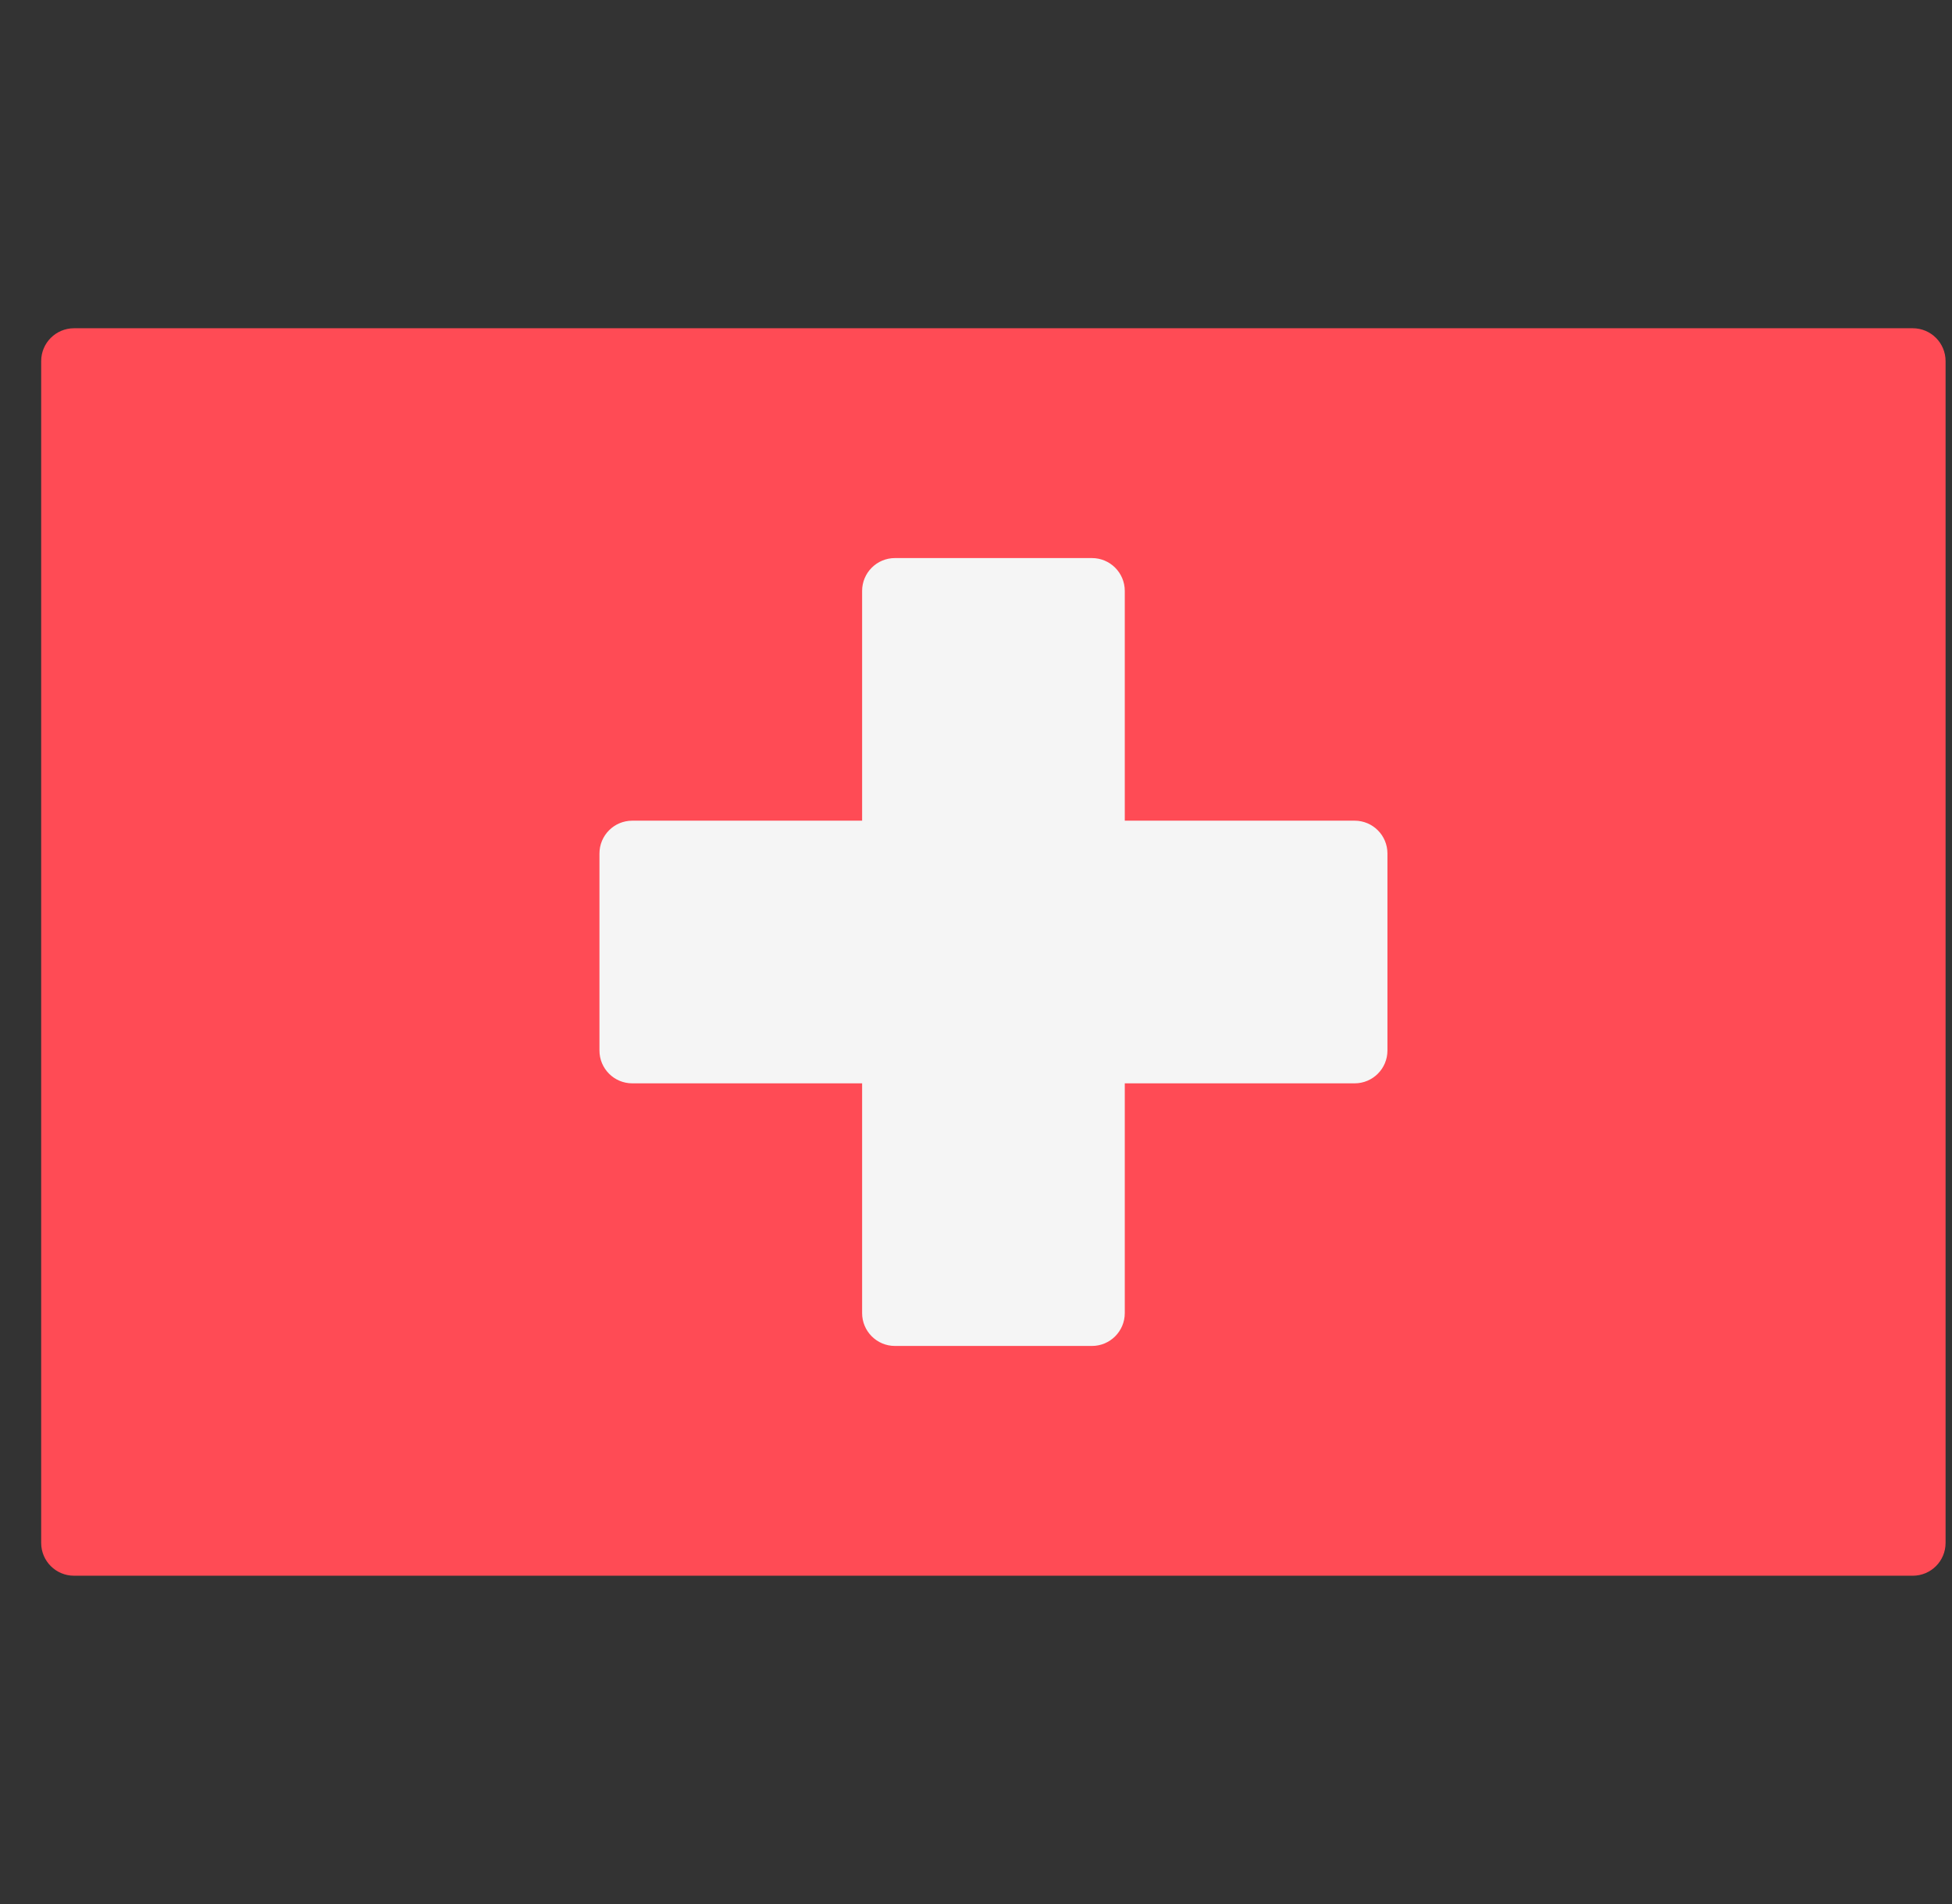 <svg width="41" height="40" viewBox="0 0 41 40" fill="none" xmlns="http://www.w3.org/2000/svg">
<rect x="0" y="0" width="41" height="40" fill="#333333" stroke="none"/>
<g clip-path="url(#clip0)">
<path d="M40.176 33.103H1.555C1.174 33.103 0.865 32.795 0.865 32.414V7.586C0.865 7.205 1.174 6.896 1.555 6.896H40.176C40.557 6.896 40.865 7.205 40.865 7.586V32.414C40.865 32.795 40.557 33.103 40.176 33.103Z" fill="#FF4B55"/>
<path d="M28.453 17.241H23.625V12.414C23.625 12.033 23.316 11.724 22.936 11.724H18.797C18.417 11.724 18.108 12.033 18.108 12.414V17.241H13.28C12.899 17.241 12.591 17.55 12.591 17.931V22.069C12.591 22.45 12.899 22.759 13.28 22.759H18.108V27.586C18.108 27.967 18.417 28.276 18.797 28.276H22.936C23.316 28.276 23.625 27.967 23.625 27.586V22.759H28.453C28.834 22.759 29.142 22.45 29.142 22.069V17.931C29.142 17.55 28.834 17.241 28.453 17.241Z" fill="#F5F5F5"/>
</g>
<defs>
<clipPath id="clip0">
<rect width="40" height="40" fill="white" transform="translate(0.865)"/>
</clipPath>
</defs>
</svg>
